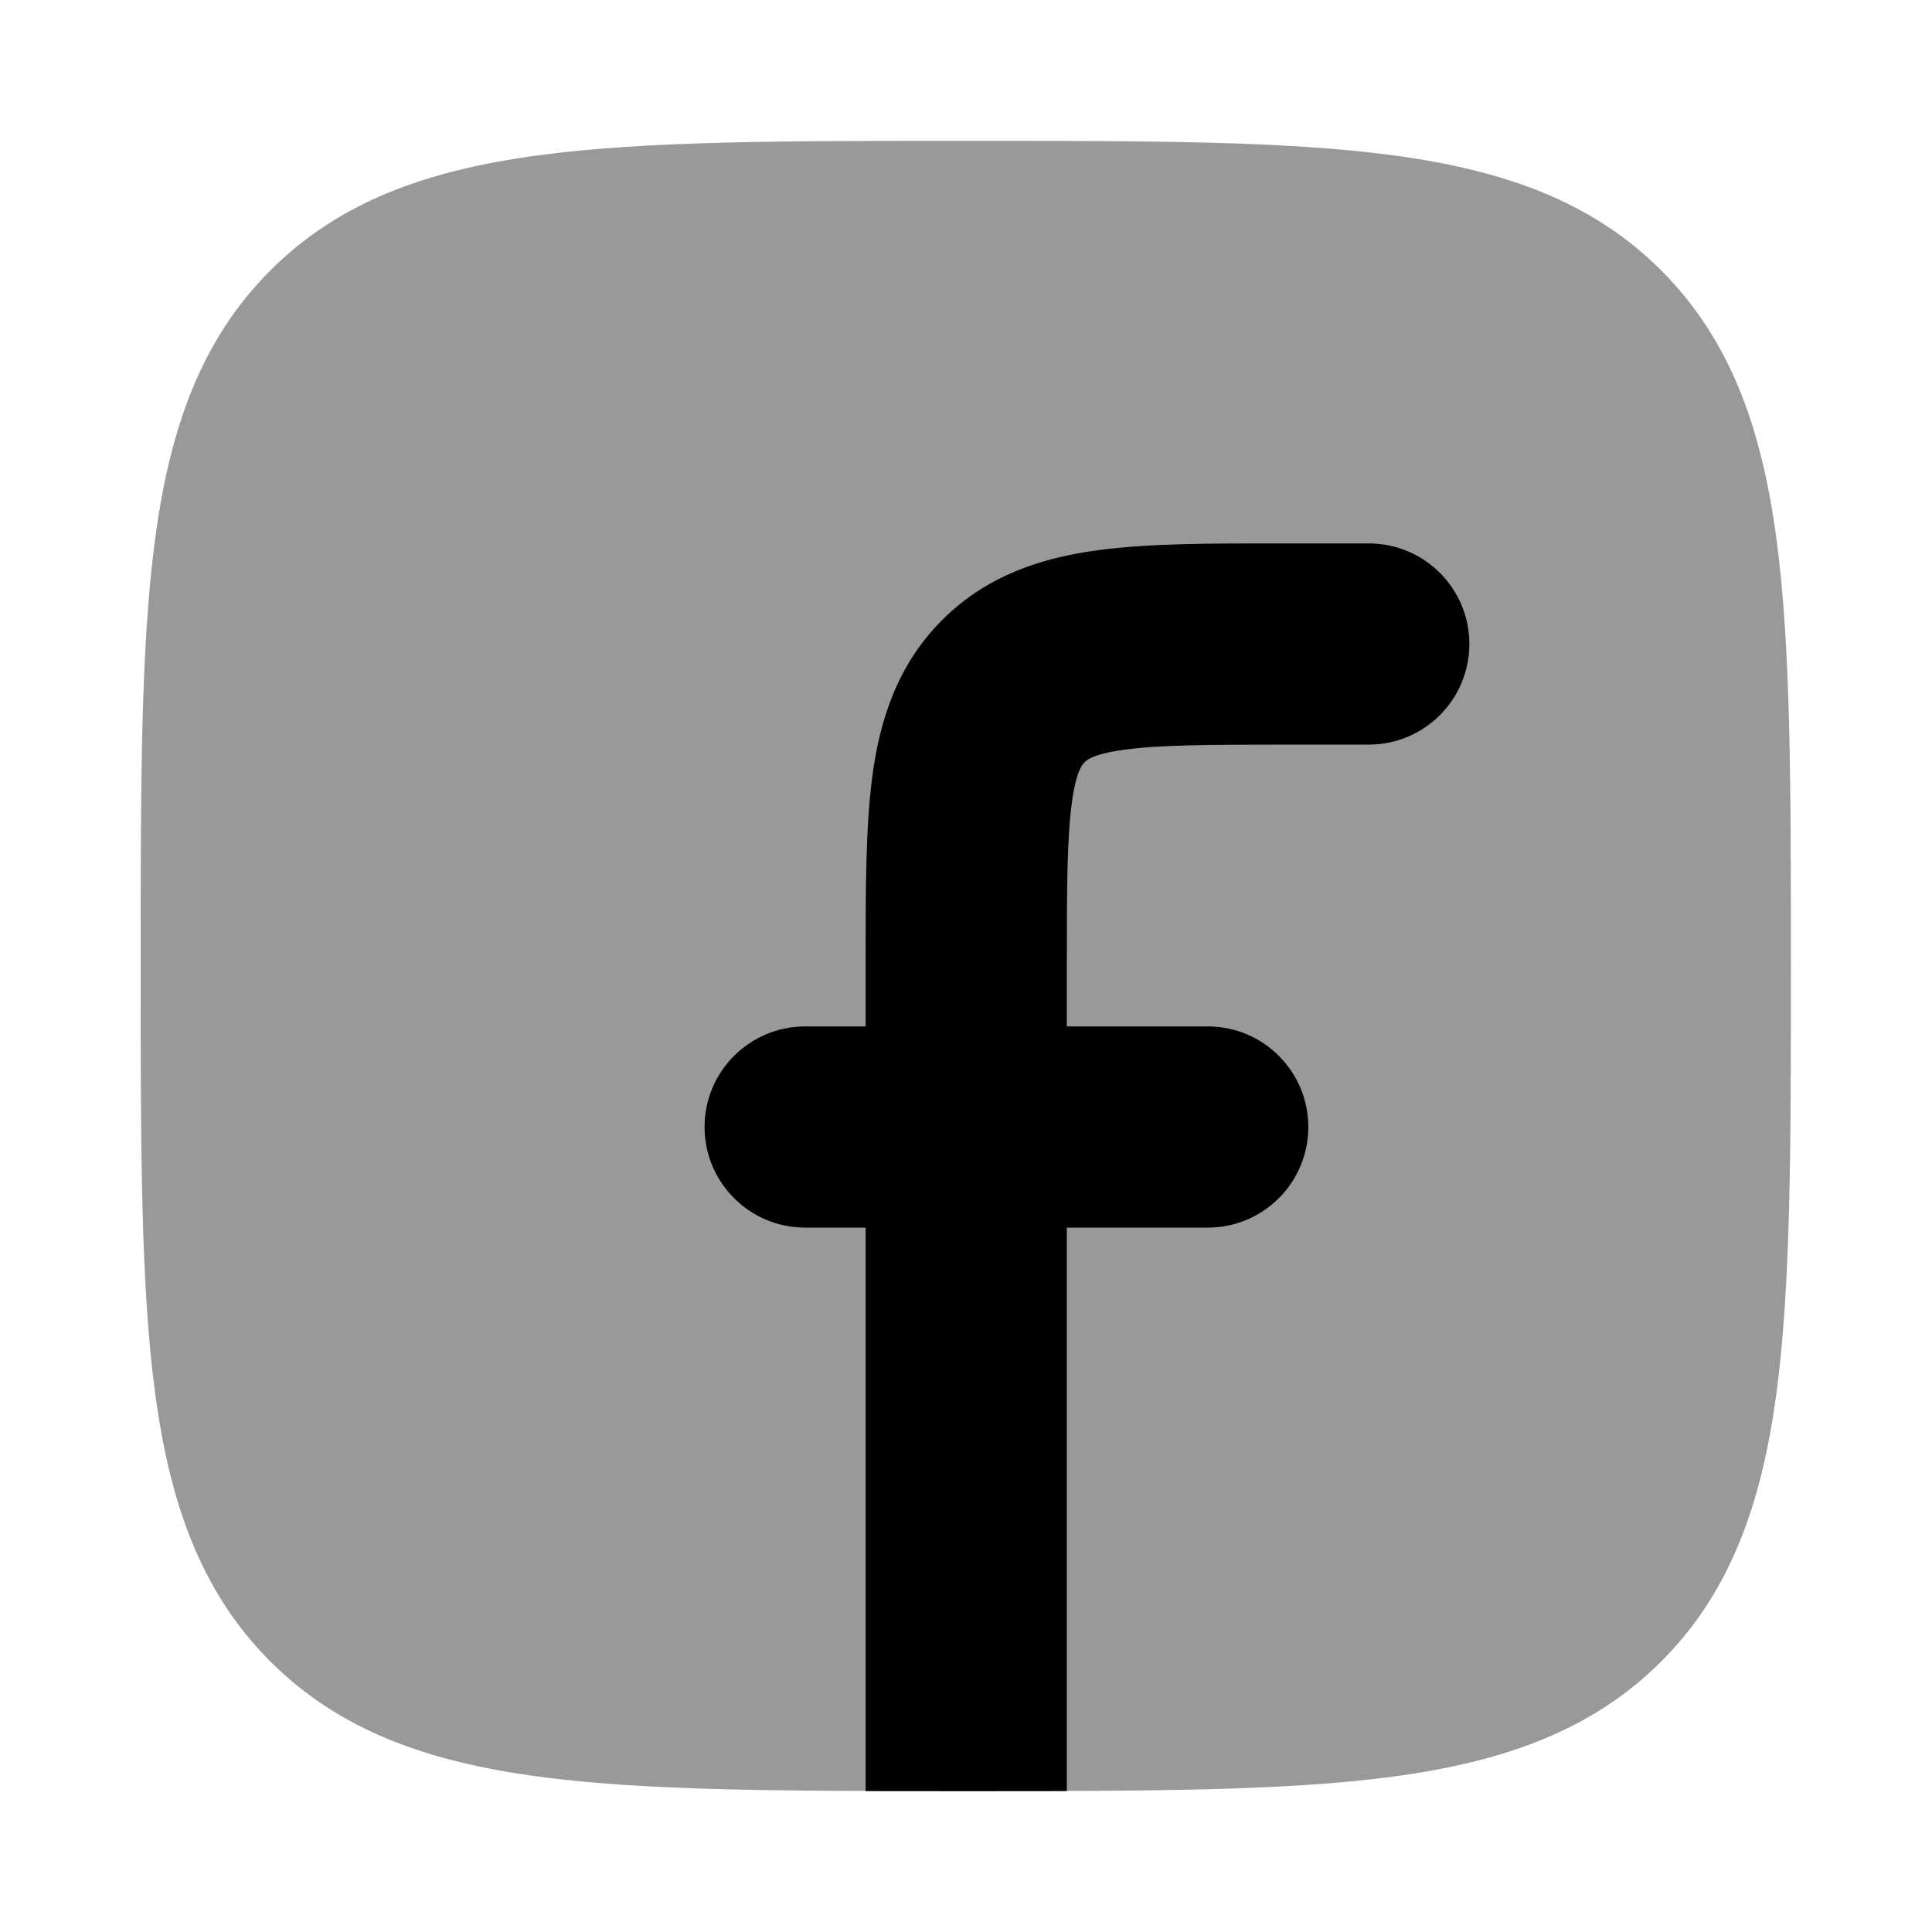 <svg width="22" height="22" viewBox="0 0 22 22" fill="none" xmlns="http://www.w3.org/2000/svg">
<path opacity="0.4" d="M11.05 1.604H10.945C8.937 1.604 7.36 1.603 6.128 1.769C4.866 1.939 3.865 2.293 3.078 3.08C2.292 3.867 1.937 4.868 1.767 6.13C1.602 7.362 1.602 8.939 1.602 10.947V11.052C1.602 13.06 1.602 14.637 1.767 15.869C1.937 17.131 2.292 18.132 3.078 18.919C3.865 19.705 4.866 20.06 6.128 20.23C7.36 20.395 8.937 20.395 10.945 20.395H11.05C13.058 20.395 14.635 20.395 15.867 20.23C17.129 20.06 18.13 19.705 18.917 18.919C19.703 18.132 20.058 17.131 20.228 15.869C20.393 14.637 20.393 13.06 20.393 11.052V10.947C20.393 8.939 20.393 7.362 20.228 6.13C20.058 4.868 19.703 3.867 18.917 3.08C18.13 2.293 17.129 1.939 15.867 1.769C14.635 1.603 13.058 1.604 11.05 1.604Z" fill="black"/>
<path d="M15.586 6.188L14.598 6.188C13.795 6.187 13.081 6.187 12.505 6.265C11.879 6.349 11.246 6.543 10.729 7.06C10.212 7.577 10.018 8.209 9.934 8.836C9.857 9.412 9.857 10.126 9.857 10.928V11.688H9.169C8.536 11.688 8.023 12.201 8.023 12.833C8.023 13.466 8.536 13.979 9.169 13.979H9.857V20.395C10.206 20.396 10.57 20.396 10.95 20.396H11.055C11.435 20.396 11.799 20.396 12.148 20.395V13.979H13.753C14.386 13.979 14.898 13.466 14.898 12.833C14.898 12.201 14.386 11.688 13.753 11.688H12.148V11C12.148 10.103 12.151 9.546 12.205 9.141C12.255 8.775 12.327 8.703 12.349 8.682L12.35 8.681L12.351 8.679C12.372 8.658 12.445 8.585 12.81 8.536C13.215 8.482 13.773 8.479 14.669 8.479H15.586C16.219 8.479 16.732 7.966 16.732 7.333C16.732 6.701 16.219 6.188 15.586 6.188Z" fill="black"/>
</svg>

